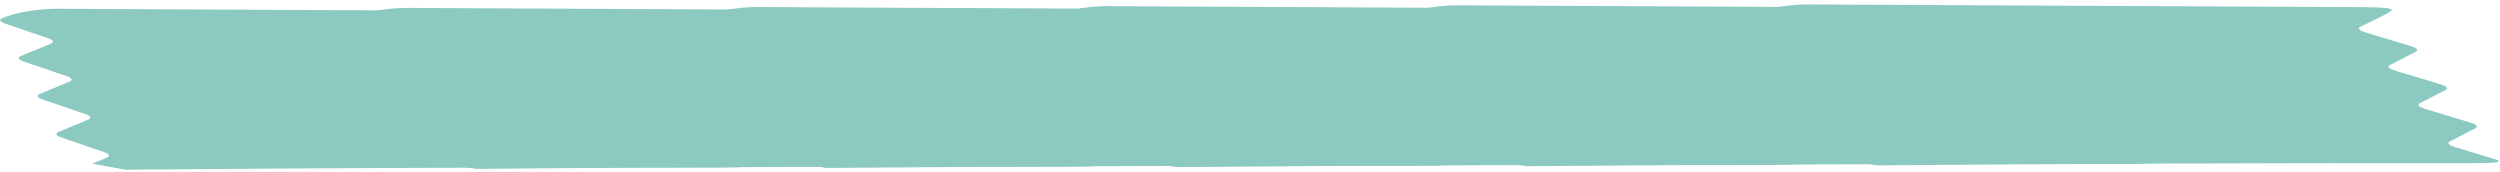 <?xml version="1.0" encoding="UTF-8"?> <svg xmlns="http://www.w3.org/2000/svg" preserveAspectRatio="none" width="1029" height="71" viewBox="0 0 1029 71" fill="none"><path d="M758.747 65.597L764.745 63.096C766.255 62.465 765.833 61.583 763.635 60.823L746.028 54.798C743.83 54.039 743.386 53.167 744.918 52.526L757.088 47.461C758.621 46.831 758.177 45.948 755.957 45.189L738.284 39.154C736.064 38.395 735.62 37.512 737.152 36.882L749.322 31.827C750.855 31.197 750.411 30.314 748.191 29.555L730.518 23.531C728.298 22.771 727.854 21.889 729.408 21.258L741.644 16.213C743.177 15.573 742.755 14.69 740.513 13.931L722.862 7.937C720.642 7.178 720.132 6.285 721.73 5.654C732.041 1.599 744.329 1.816 744.329 1.816C750.296 1.869 756.264 1.892 762.232 1.925C830.487 2.243 898.94 2.6 967.218 2.918C969.39 2.944 971.452 2.941 973.624 2.958C985.187 3.017 984.863 3.955 984.12 4.53C981.892 6.254 971.563 10.95 971.563 10.95C970.25 11.62 970.957 12.511 973.353 13.249L992.472 19.061C994.89 19.788 995.575 20.679 994.262 21.349L983.827 26.698C982.514 27.368 983.221 28.259 985.617 28.987L1004.74 34.798C1007.15 35.536 1007.84 36.417 1006.53 37.097L996.113 42.425C994.8 43.095 995.485 43.986 997.903 44.714L1017.04 50.545C1019.44 51.273 1020.15 52.164 1018.83 52.834L1008.42 58.162C1007.11 58.832 1007.79 59.723 1010.21 60.451L1026.5 65.405C1026.5 65.405 1033.83 67.211 1020.36 67.114C1019.2 67.101 1018.17 67.158 1016.98 67.166C934.951 67.058 853.514 67.354 772.473 68.064" fill="#8BC9C1"></path><path d="M614.608 65.956L620.606 63.455C622.116 62.825 621.694 61.942 619.496 61.183L601.889 55.158C599.691 54.398 599.247 53.526 600.78 52.885L612.95 47.821C614.482 47.19 614.038 46.307 611.818 45.548L594.145 39.514C591.925 38.754 591.481 37.872 593.014 37.241L605.184 32.187C606.716 31.556 606.272 30.674 604.052 29.914L586.379 23.89C584.159 23.131 583.715 22.248 585.27 21.617L597.506 16.573C599.038 15.932 598.616 15.049 596.374 14.29L578.723 8.296C576.503 7.537 575.994 6.645 577.592 6.014C587.903 1.958 600.19 2.175 600.19 2.175C606.158 2.228 612.125 2.251 618.093 2.285C686.349 2.602 754.802 2.959 823.079 3.277C825.251 3.304 827.314 3.301 829.486 3.317C841.048 3.376 840.724 4.314 839.982 4.889C837.753 6.613 827.424 11.31 827.424 11.31C826.111 11.98 826.818 12.871 829.214 13.609L848.334 19.42C850.751 20.148 851.436 21.039 850.124 21.709L839.688 27.057C838.376 27.727 839.083 28.618 841.478 29.346L860.598 35.157C863.015 35.895 863.7 36.776 862.388 37.456L851.974 42.785C850.662 43.454 851.347 44.346 853.764 45.073L872.906 50.905C875.301 51.633 876.008 52.524 874.696 53.194L864.282 58.522C862.97 59.192 863.655 60.083 866.072 60.81L882.357 65.765C882.357 65.765 889.695 67.57 876.223 67.473C875.06 67.46 874.03 67.517 872.845 67.525C790.813 67.417 709.375 67.713 628.334 68.423" fill="#8BC9C1"></path><path d="M470.444 66.307L476.442 63.806C477.952 63.175 477.53 62.293 475.332 61.533L457.725 55.508C455.527 54.749 455.083 53.877 456.615 53.236L468.786 48.171C470.318 47.541 469.874 46.658 467.654 45.899L449.981 39.864C447.761 39.105 447.317 38.222 448.85 37.592L461.02 32.537C462.552 31.907 462.108 31.024 459.888 30.265L442.215 24.241C439.995 23.481 439.551 22.599 441.106 21.968L453.342 16.923C454.874 16.283 454.452 15.4 452.21 14.641L434.559 8.647C432.339 7.887 431.83 6.995 433.428 6.364C443.739 2.309 456.026 2.526 456.026 2.526C461.994 2.579 467.961 2.602 473.929 2.635C542.185 2.953 610.638 3.31 678.915 3.627C681.087 3.654 683.15 3.651 685.322 3.668C696.884 3.727 696.56 4.665 695.818 5.24C693.589 6.964 683.26 11.66 683.26 11.66C681.947 12.33 682.654 13.221 685.05 13.959L704.17 19.771C706.587 20.498 707.272 21.389 705.96 22.059L695.524 27.408C694.212 28.078 694.919 28.969 697.314 29.697L716.434 35.508C718.851 36.246 719.536 37.127 718.224 37.807L707.81 43.135C706.497 43.805 707.183 44.696 709.6 45.424L728.742 51.255C731.137 51.983 731.844 52.874 730.532 53.544L720.118 58.872C718.805 59.542 719.491 60.433 721.908 61.161L738.193 66.115C738.193 66.115 745.531 67.921 732.059 67.823C730.896 67.811 729.865 67.868 728.681 67.876C646.648 67.768 565.211 68.064 484.17 68.774" fill="#8BC9C1"></path><path d="M326.282 66.667L332.28 64.166C333.79 63.535 333.368 62.653 331.17 61.893L313.563 55.868C311.365 55.109 310.921 54.236 312.453 53.596L324.624 48.531C326.156 47.901 325.712 47.018 323.492 46.259L305.819 40.224C303.599 39.465 303.155 38.582 304.687 37.952L316.858 32.897C318.39 32.267 317.946 31.384 315.726 30.625L298.053 24.601C295.833 23.841 295.389 22.959 296.944 22.328L309.18 17.283C310.712 16.642 310.29 15.76 308.048 15.001L290.397 9.007C288.177 8.247 287.667 7.355 289.266 6.724C299.576 2.669 311.864 2.885 311.864 2.885C317.832 2.939 323.799 2.962 329.767 2.995C398.022 3.313 466.476 3.67 534.753 3.987C536.925 4.014 538.988 4.011 541.16 4.028C552.722 4.086 552.398 5.025 551.655 5.6C549.427 7.324 539.098 12.02 539.098 12.02C537.785 12.69 538.492 13.581 540.888 14.319L560.008 20.131C562.425 20.858 563.11 21.749 561.797 22.419L551.362 27.768C550.049 28.438 550.756 29.329 553.152 30.056L572.272 35.868C574.689 36.606 575.374 37.487 574.062 38.167L563.648 43.495C562.335 44.165 563.02 45.056 565.438 45.784L584.58 51.615C586.975 52.343 587.682 53.234 586.37 53.904L575.956 59.232C574.643 59.902 575.328 60.793 577.746 61.521L594.031 66.475C594.031 66.475 601.368 68.281 587.897 68.183C586.734 68.17 585.703 68.228 584.519 68.235C502.486 68.128 421.049 68.423 340.008 69.134" fill="#8BC9C1"></path><path d="M182.144 67.026L188.141 64.525C189.651 63.895 189.23 63.012 187.031 62.252L169.424 56.228C167.226 55.468 166.783 54.596 168.315 53.955L180.485 48.891C182.017 48.26 181.573 47.377 179.353 46.618L161.68 40.584C159.46 39.824 159.016 38.942 160.549 38.311L172.719 33.257C174.251 32.626 173.807 31.743 171.587 30.984L153.914 24.96C151.694 24.201 151.251 23.318 152.805 22.687L165.041 17.643C166.573 17.002 166.151 16.119 163.909 15.36L146.258 9.366C144.038 8.607 143.529 7.714 145.127 7.083C155.438 3.028 167.725 3.245 167.725 3.245C173.693 3.298 179.661 3.321 185.628 3.354C253.884 3.672 322.337 4.029 390.614 4.347C392.787 4.374 394.849 4.371 397.021 4.387C408.583 4.446 408.26 5.384 407.517 5.959C405.289 7.683 394.959 12.38 394.959 12.38C393.647 13.049 394.354 13.941 396.749 14.678L415.869 20.49C418.286 21.217 418.971 22.109 417.659 22.779L407.223 28.127C405.911 28.797 406.618 29.688 409.013 30.416L428.133 36.227C430.55 36.965 431.235 37.846 429.923 38.526L419.509 43.854C418.197 44.524 418.882 45.416 421.299 46.143L440.441 51.975C442.836 52.702 443.543 53.593 442.231 54.263L431.817 59.592C430.505 60.261 431.19 61.153 433.607 61.88L449.892 66.835C449.892 66.835 457.23 68.64 443.758 68.543C442.596 68.53 441.565 68.587 440.38 68.595C358.348 68.487 276.91 68.783 195.87 69.493" fill="#8BC9C1"></path><path d="M37.978 67.376L43.976 64.875C45.486 64.245 45.064 63.362 42.866 62.603L25.259 56.578C23.061 55.818 22.617 54.946 24.15 54.305L36.32 49.241C37.852 48.61 37.408 47.727 35.188 46.968L17.516 40.934C15.296 40.174 14.852 39.292 16.384 38.661L28.554 33.607C30.087 32.976 29.643 32.094 27.423 31.334L9.75 25.31C7.53 24.551 7.086 23.668 8.641 23.037L20.877 17.993C22.409 17.352 21.987 16.469 19.745 15.71L2.095 9.716C-0.147 8.957 -0.635 8.064 0.963 7.433C11.274 3.378 23.561 3.595 23.561 3.595C29.529 3.648 35.497 3.671 41.465 3.705C109.72 4.022 178.173 4.38 246.451 4.698C248.623 4.724 250.685 4.721 252.857 4.738C264.42 4.797 264.096 5.735 263.353 6.31C261.125 8.034 250.795 12.73 250.795 12.73C249.483 13.4 250.19 14.291 252.585 15.029L271.705 20.841C274.122 21.568 274.807 22.459 273.495 23.129L263.059 28.478C261.746 29.148 262.453 30.039 264.849 30.767L283.968 36.578C286.386 37.316 287.071 38.197 285.758 38.877L275.345 44.205C274.032 44.875 274.717 45.766 277.134 46.494L296.276 52.326C298.671 53.053 299.378 53.944 298.066 54.614L287.652 59.942C286.339 60.612 287.024 61.504 289.442 62.231L305.726 67.186C305.726 67.186 313.064 68.991 299.593 68.894C298.43 68.881 297.399 68.938 296.215 68.946C214.182 68.838 132.744 69.133 51.704 69.843" fill="#8BC9C1"></path></svg> 
